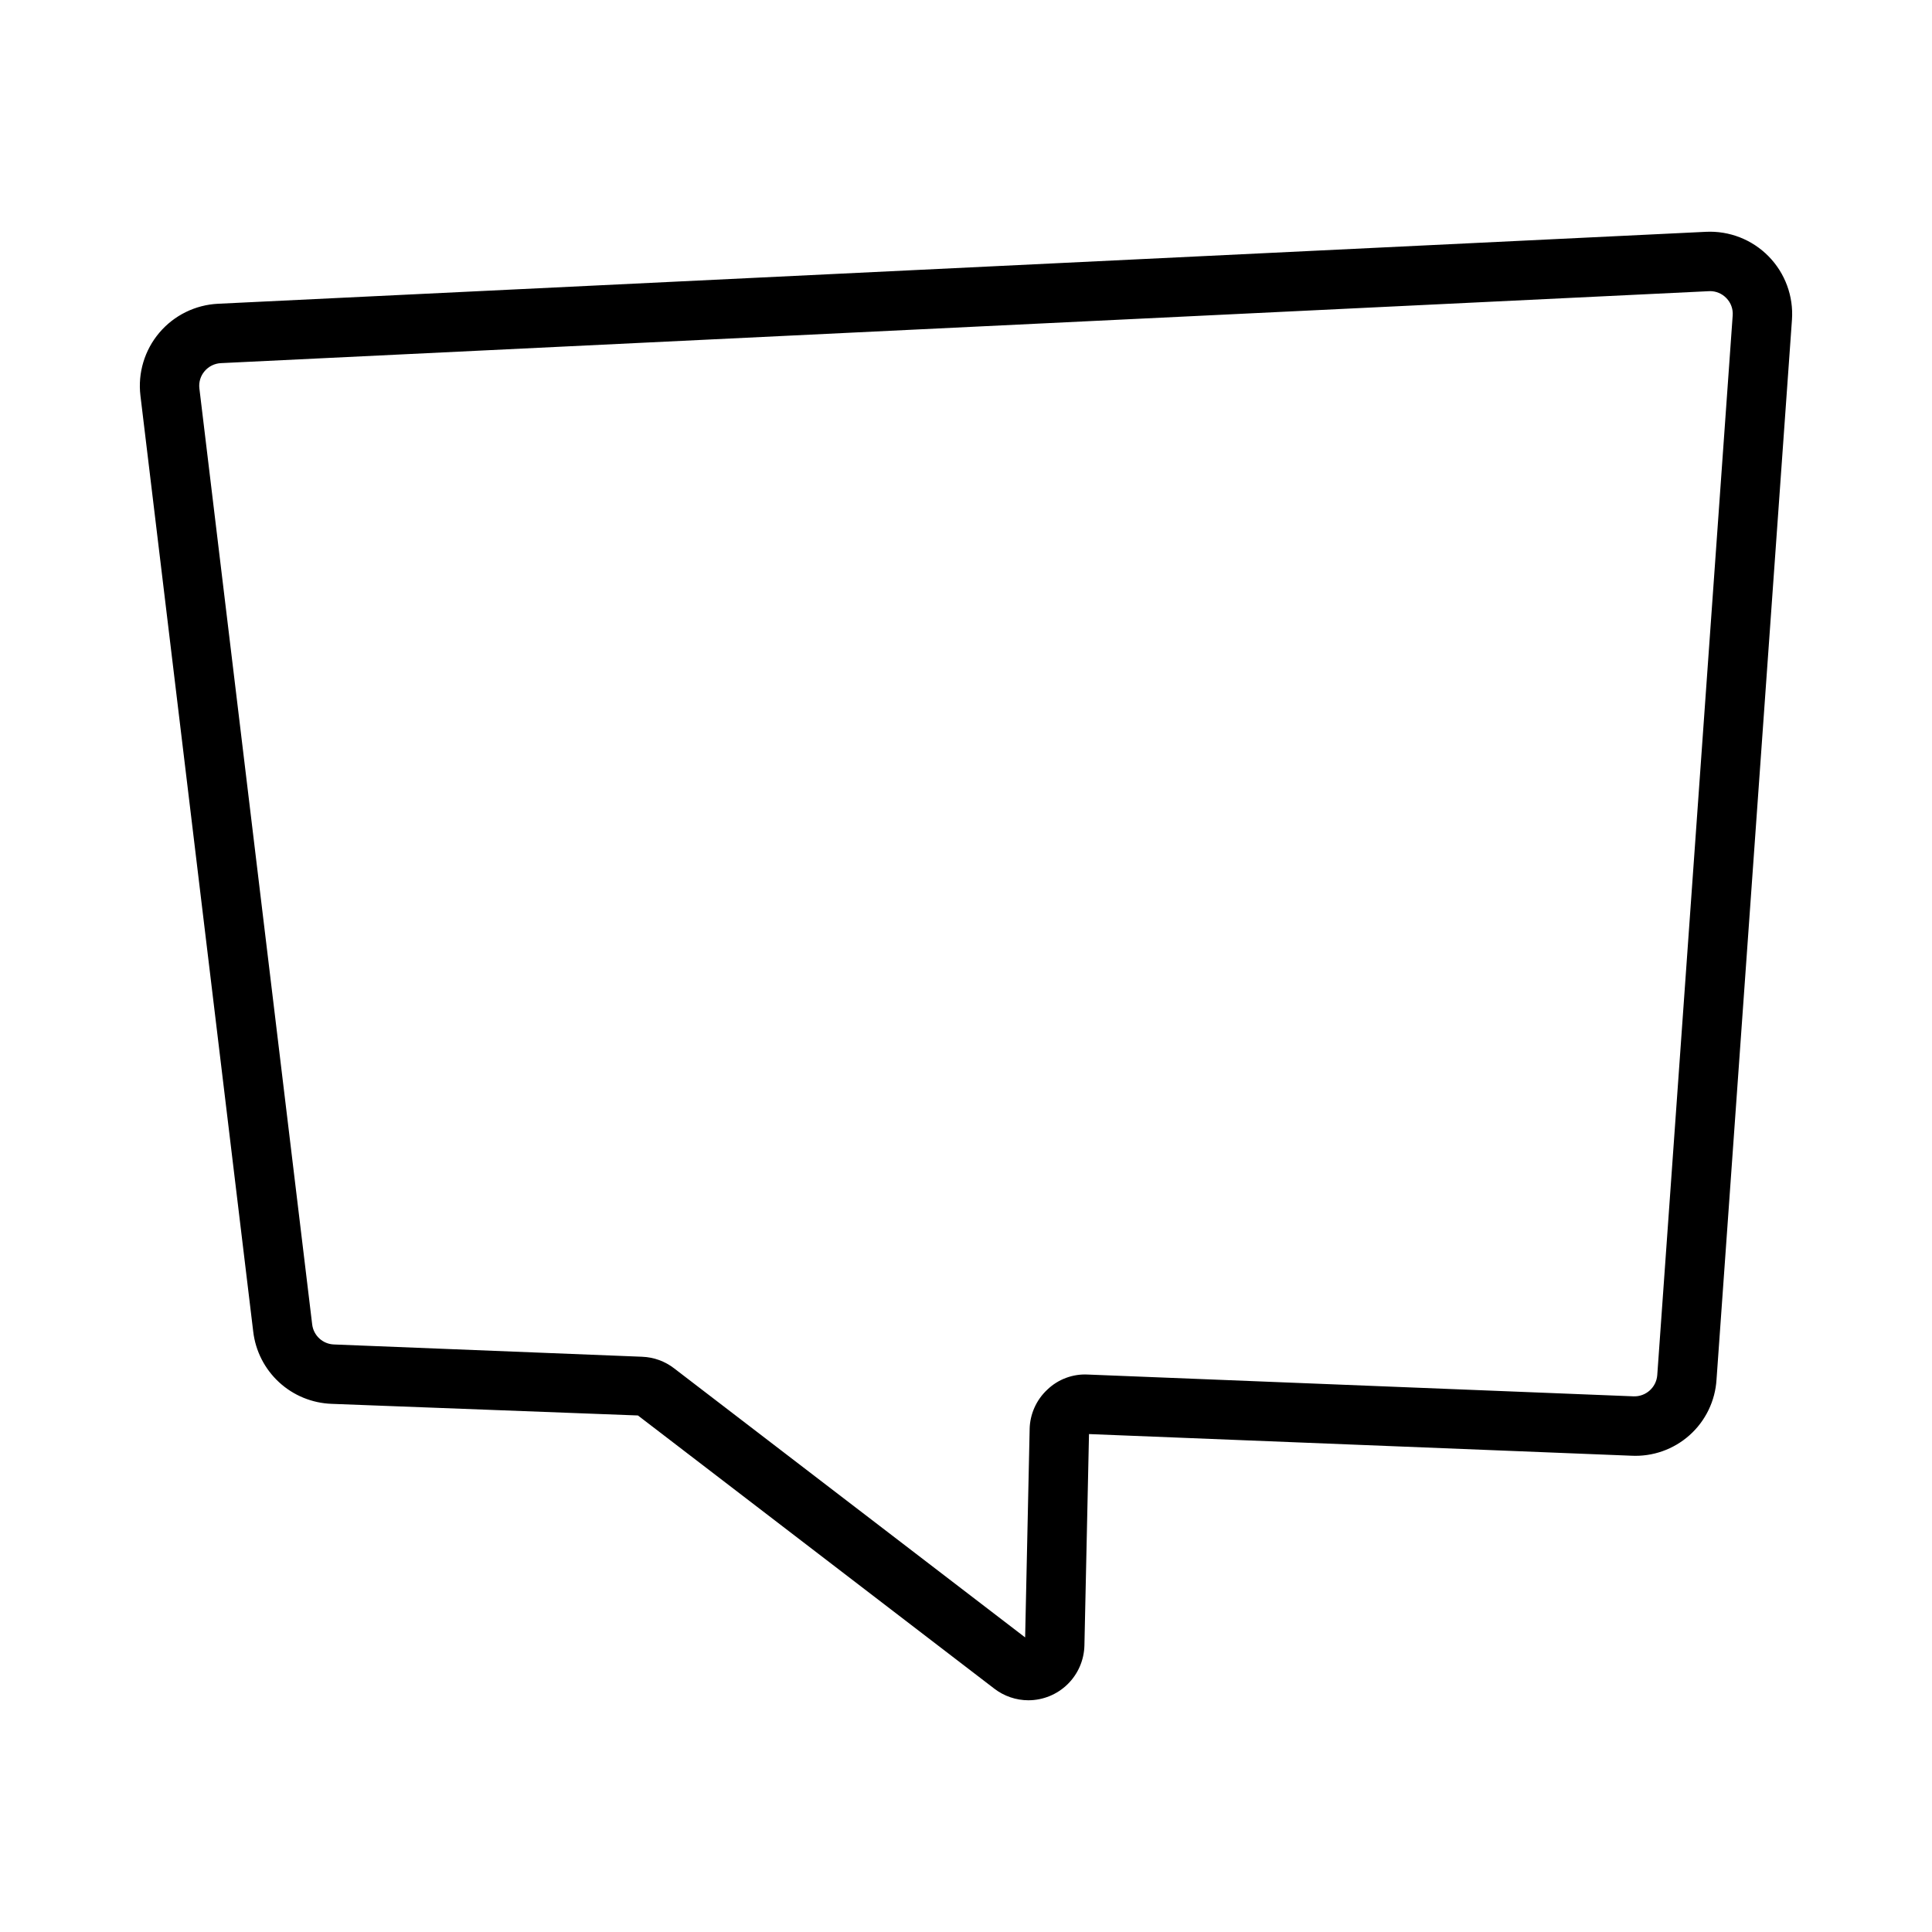 <?xml version="1.0" encoding="UTF-8"?>
<!-- Uploaded to: SVG Repo, www.svgrepo.com, Generator: SVG Repo Mixer Tools -->
<svg fill="#000000" width="800px" height="800px" version="1.1" viewBox="144 144 512 512" xmlns="http://www.w3.org/2000/svg">
 <path d="m416.53 594.59c-3.269-0.004-6.441-1.09-9.031-3.082l-94.438-72.395-81.184-3.082c-5.176-0.188-10.121-2.219-13.93-5.731-3.809-3.512-6.238-8.273-6.84-13.422l-29.891-248.04c-0.719-6.004 1.094-12.035 4.996-16.652 3.906-4.617 9.555-7.402 15.594-7.688l394.28-19.066c6.219-0.305 12.273 2.066 16.629 6.516 4.359 4.449 6.606 10.551 6.176 16.762l-19.992 280.87c-0.34 5.668-2.91 10.977-7.148 14.758-4.238 3.785-9.801 5.738-15.473 5.438l-143.68-5.734-1.215 56.043v-0.004c-0.094 3.879-1.699 7.566-4.473 10.273-2.773 2.711-6.496 4.231-10.375 4.234zm180.62-373.43c-0.105 0-0.207 0-0.316 0.008l-394.27 19.066c-1.684 0.074-3.266 0.852-4.352 2.144-1.078 1.262-1.574 2.922-1.371 4.574l29.891 248.04c0.355 2.949 2.805 5.203 5.777 5.305l81.688 3.258v0.004c3.066 0.113 6.016 1.184 8.445 3.059l93.031 71.316 1.195-55.18h-0.004c0.078-3.977 1.758-7.75 4.664-10.465 2.875-2.773 6.777-4.231 10.766-4.019l144.61 5.773c3.254 0.117 6.023-2.344 6.285-5.59l19.992-280.86c0.129-1.711-0.488-3.394-1.699-4.613-1.133-1.172-2.695-1.832-4.328-1.828z"/>
</svg>